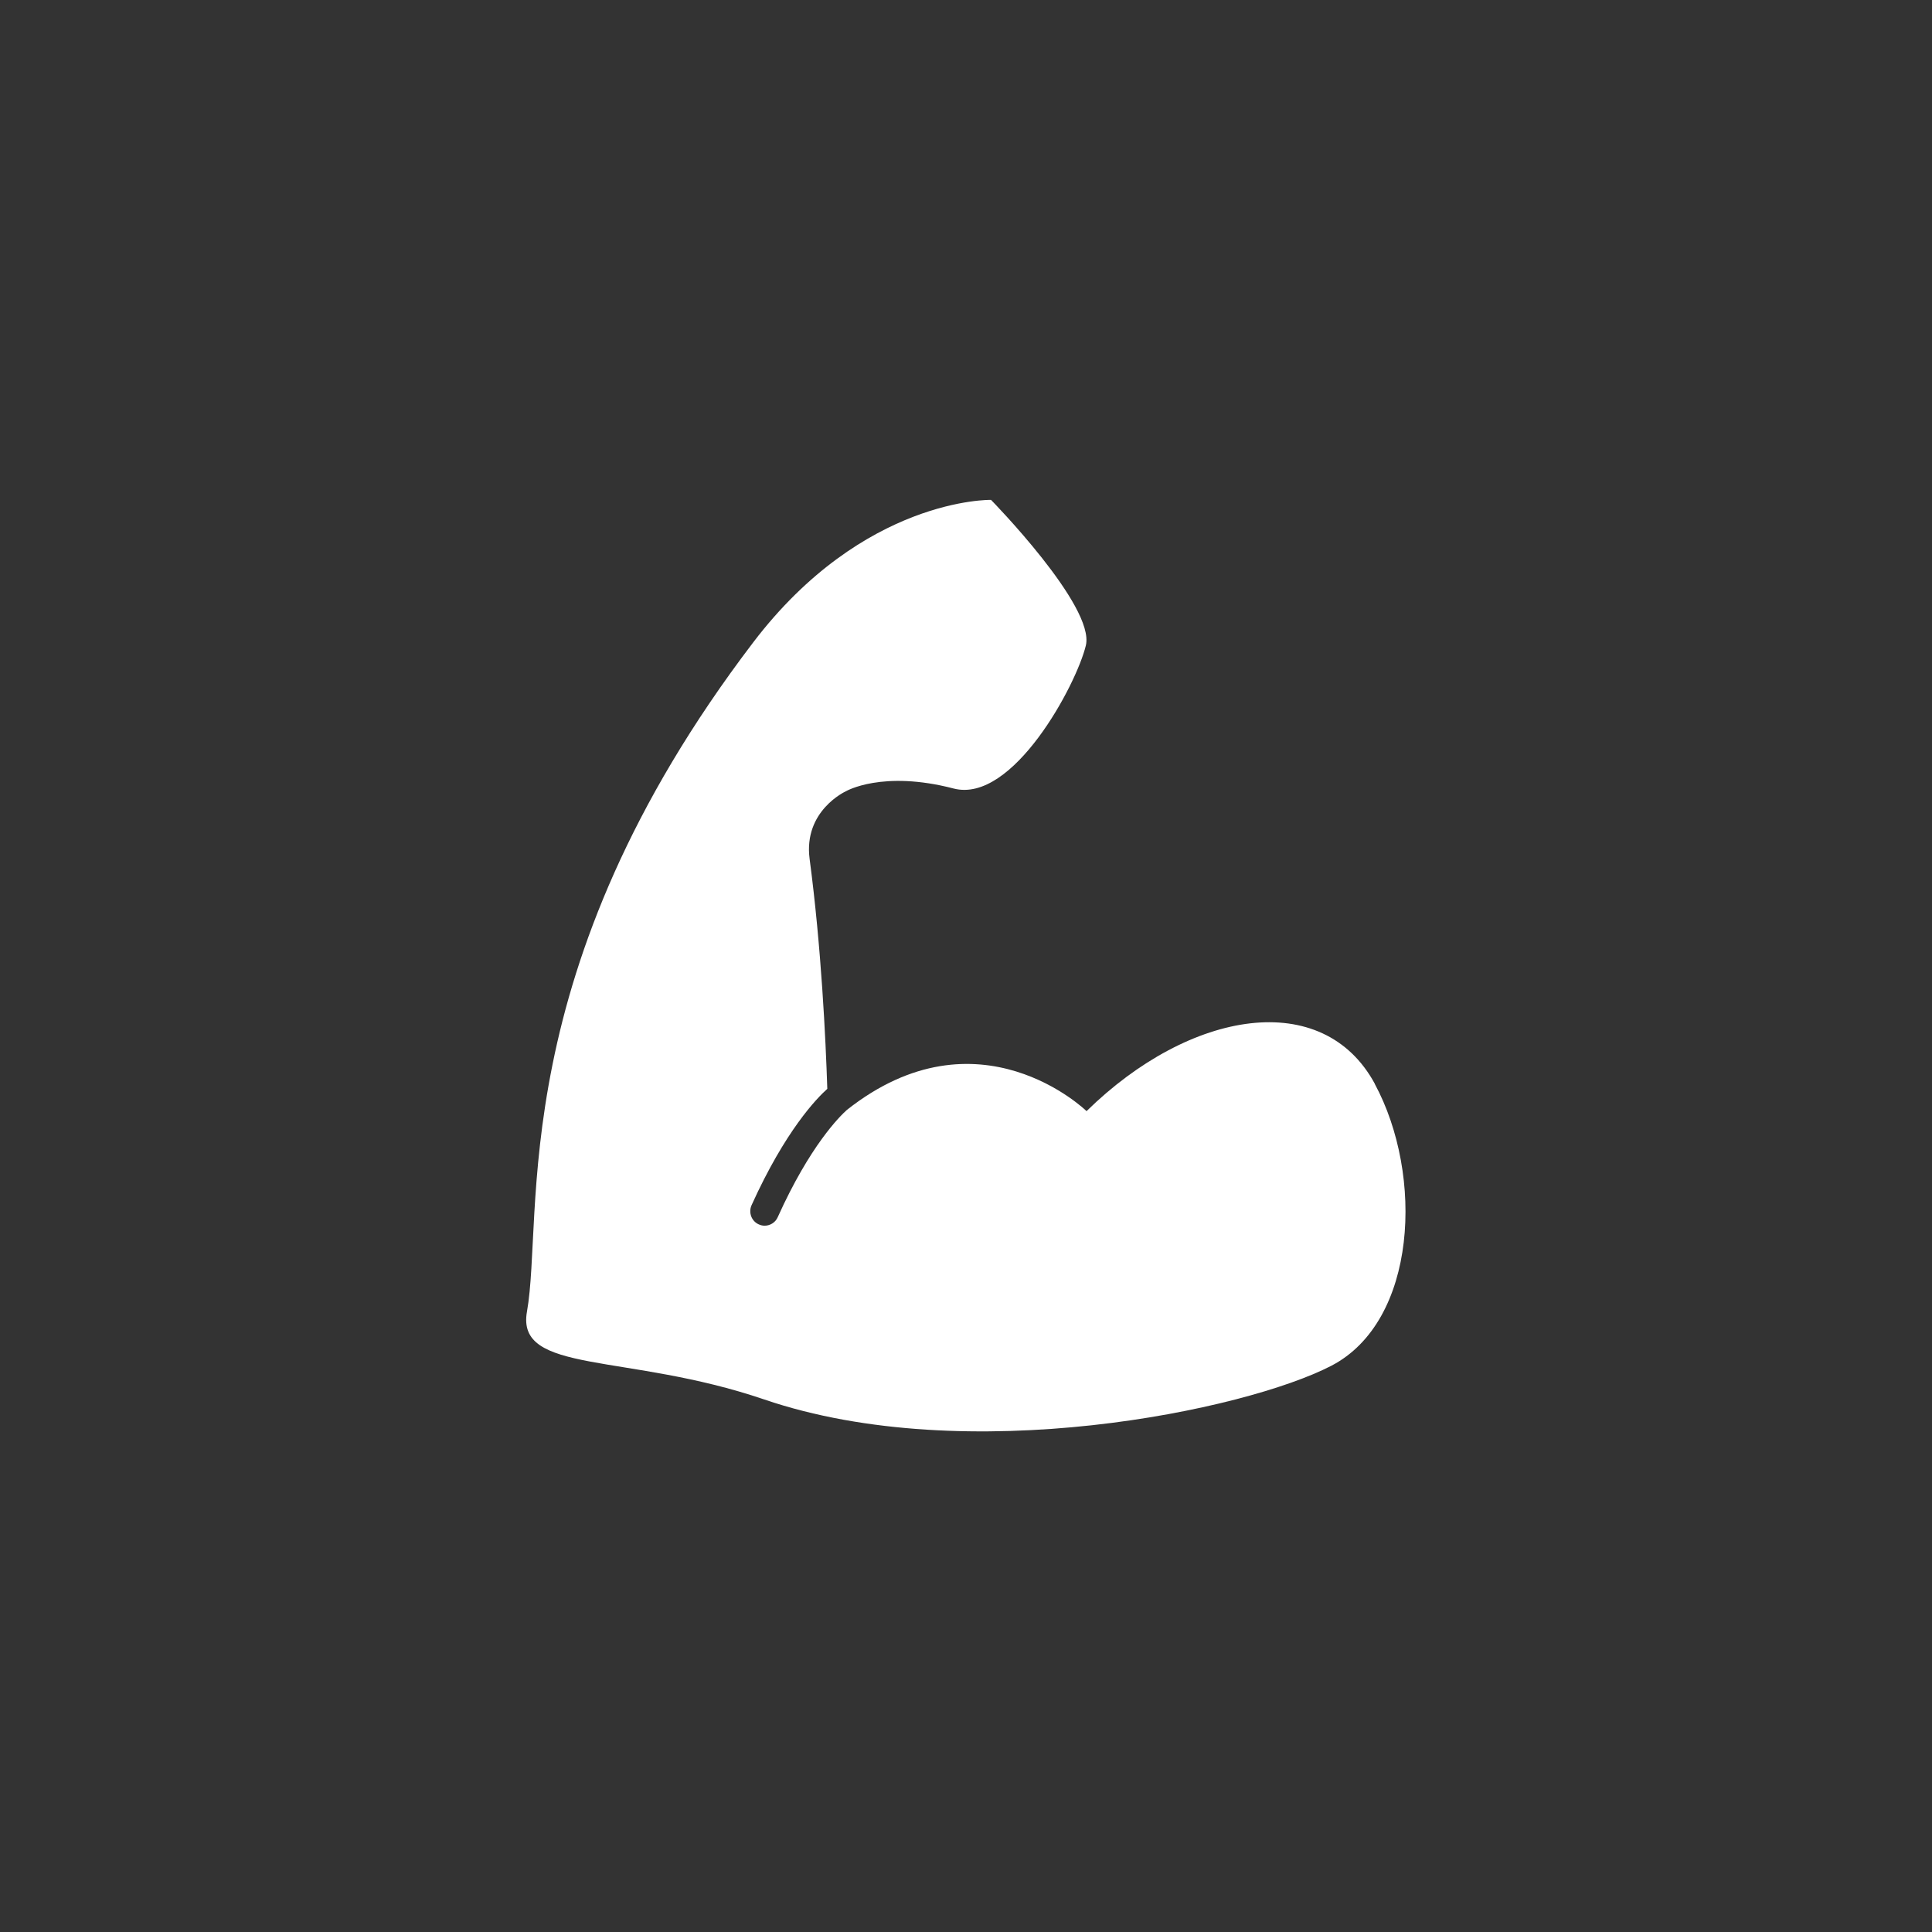 <?xml version="1.0" encoding="UTF-8"?><svg id="_レイヤー_2" xmlns="http://www.w3.org/2000/svg" viewBox="0 0 84.14 84.14"><rect x="0" y="0" width="84.14" height="84.14" fill="#333333" stroke="none"/><defs><style>.cls-1{fill:none;}.cls-1,.cls-2{stroke-width:0px;}.cls-2{fill:#fff;}</style></defs><g id="_レイヤー_1-2"><circle class="cls-1" cx="42.07" cy="42.07" r="42.07"/><path class="cls-2" d="M59.88,47.21c-2.26-4.19-8.04-3.25-12.56,1.18,0,0-4.7-4.59-10.44-.05-.3.27-1.6,1.54-3.01,4.67-.1.23-.33.37-.57.37-.09,0-.17-.02-.26-.06-.31-.14-.45-.51-.31-.83,1.47-3.25,2.84-4.66,3.3-5.07-.07-2.16-.26-6.16-.77-10.01-.28-2.11,1.58-2.95,1.58-2.95,0,0,1.58-.93,4.69-.12,2.58.67,5.35-4.52,5.76-6.23.41-1.71-4.13-6.34-4.13-6.34,0,0-5.54-.12-10.36,6.21-10.91,14.33-9.1,24.94-9.85,29.14-.49,2.74,4.33,1.78,10.34,3.83,8.84,3.01,20.95.47,24.69-1.47,3.74-1.94,4.04-8.3,1.89-12.28Z"/></g></svg>